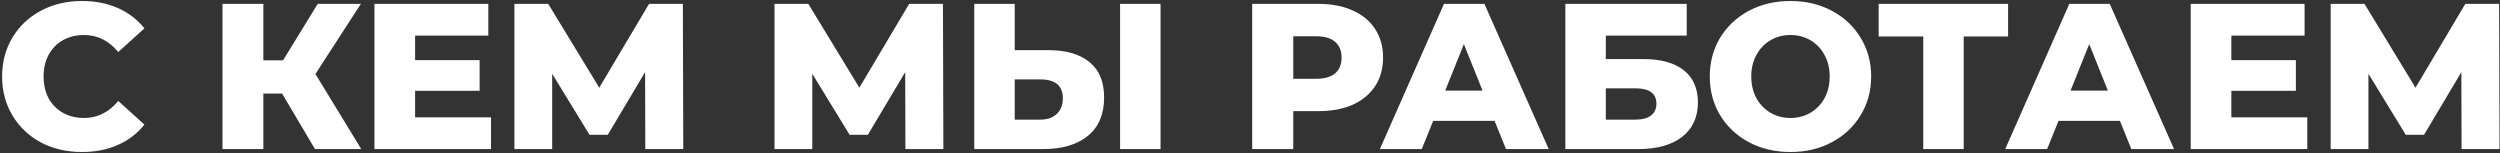<?xml version="1.0" encoding="UTF-8"?> <svg xmlns="http://www.w3.org/2000/svg" width="1157" height="71" viewBox="0 0 1157 71" fill="none"><rect x="0" y="0" width="1157" height="71" fill="#333333" stroke="none"/> <path d="M37.936 70.344C30.896 70.344 24.56 68.872 18.928 65.928C13.36 62.92 8.976 58.76 5.776 53.448C2.576 48.136 0.976 42.12 0.976 35.4C0.976 28.68 2.576 22.664 5.776 17.352C8.976 12.04 13.36 7.912 18.928 4.968C24.56 1.96 30.896 0.456 37.936 0.456C44.08 0.456 49.616 1.544 54.544 3.72C59.472 5.896 63.568 9.032 66.832 13.128L54.736 24.072C50.384 18.824 45.104 16.2 38.896 16.2C35.248 16.2 31.984 17 29.104 18.6C26.288 20.2 24.08 22.472 22.48 25.416C20.944 28.296 20.176 31.624 20.176 35.4C20.176 39.176 20.944 42.536 22.48 45.48C24.08 48.36 26.288 50.6 29.104 52.2C31.984 53.8 35.248 54.6 38.896 54.6C45.104 54.6 50.384 51.976 54.736 46.728L66.832 57.672C63.568 61.768 59.472 64.904 54.544 67.08C49.616 69.256 44.08 70.344 37.936 70.344ZM130.524 43.272H121.884V69H102.972V1.8H121.884V27.912H131.004L147.036 1.8H167.004L145.98 34.248L167.196 69H145.788L130.524 43.272ZM227.246 54.312V69H173.294V1.8H225.998V16.488H192.11V27.816H221.966V42.024H192.11V54.312H227.246ZM298.651 69L298.555 33.384L281.275 62.376H272.827L255.547 34.152V69H238.075V1.8H253.723L277.339 40.584L300.379 1.8H316.027L316.219 69H298.651ZM419.026 69L418.93 33.384L401.65 62.376H393.202L375.922 34.152V69H358.45V1.8H374.098L397.714 40.584L420.754 1.8H436.402L436.594 69H419.026ZM485.16 23.208C493.416 23.208 499.784 25.064 504.264 28.776C508.744 32.424 510.984 37.864 510.984 45.096C510.984 52.84 508.488 58.76 503.496 62.856C498.504 66.952 491.56 69 482.664 69H450.888V1.8H469.608V23.208H485.16ZM481.416 55.368C484.616 55.368 487.144 54.504 489 52.776C490.92 51.048 491.88 48.616 491.88 45.48C491.88 39.656 488.392 36.744 481.416 36.744H469.608V55.368H481.416ZM518.376 1.8H537.096V69H518.376V1.8ZM610.233 1.8C616.313 1.8 621.593 2.824 626.073 4.872C630.553 6.856 634.009 9.736 636.441 13.512C638.873 17.224 640.089 21.608 640.089 26.664C640.089 31.72 638.873 36.104 636.441 39.816C634.009 43.528 630.553 46.408 626.073 48.456C621.593 50.44 616.313 51.432 610.233 51.432H598.521V69H579.513V1.8H610.233ZM609.081 36.456C612.985 36.456 615.929 35.624 617.913 33.96C619.897 32.232 620.889 29.8 620.889 26.664C620.889 23.528 619.897 21.096 617.913 19.368C615.929 17.64 612.985 16.776 609.081 16.776H598.521V36.456H609.081ZM691.693 55.944H663.277L657.997 69H638.605L668.269 1.8H686.989L716.749 69H696.973L691.693 55.944ZM686.125 41.928L677.485 20.424L668.845 41.928H686.125ZM724.45 1.8H780.61V16.488H743.17V27.336H760.546C768.674 27.336 774.914 29.064 779.266 32.52C783.618 35.976 785.794 40.936 785.794 47.4C785.794 54.184 783.362 59.496 778.498 63.336C773.634 67.112 766.818 69 758.05 69H724.45V1.8ZM756.802 55.368C760.002 55.368 762.434 54.728 764.098 53.448C765.762 52.168 766.594 50.344 766.594 47.976C766.594 43.24 763.33 40.872 756.802 40.872H743.17V55.368H756.802ZM828.63 70.344C821.526 70.344 815.126 68.84 809.43 65.832C803.798 62.824 799.35 58.664 796.086 53.352C792.886 48.04 791.286 42.056 791.286 35.4C791.286 28.744 792.886 22.76 796.086 17.448C799.35 12.136 803.798 7.976 809.43 4.968C815.126 1.96 821.526 0.456 828.63 0.456C835.734 0.456 842.102 1.96 847.734 4.968C853.43 7.976 857.878 12.136 861.078 17.448C864.342 22.76 865.974 28.744 865.974 35.4C865.974 42.056 864.342 48.04 861.078 53.352C857.878 58.664 853.43 62.824 847.734 65.832C842.102 68.84 835.734 70.344 828.63 70.344ZM828.63 54.6C832.022 54.6 835.094 53.8 837.846 52.2C840.598 50.6 842.774 48.36 844.374 45.48C845.974 42.536 846.774 39.176 846.774 35.4C846.774 31.624 845.974 28.296 844.374 25.416C842.774 22.472 840.598 20.2 837.846 18.6C835.094 17 832.022 16.2 828.63 16.2C825.238 16.2 822.166 17 819.414 18.6C816.662 20.2 814.486 22.472 812.886 25.416C811.286 28.296 810.486 31.624 810.486 35.4C810.486 39.176 811.286 42.536 812.886 45.48C814.486 48.36 816.662 50.6 819.414 52.2C822.166 53.8 825.238 54.6 828.63 54.6ZM929.344 16.872H908.8V69H890.08V16.872H869.44V1.8H929.344V16.872ZM981.099 55.944H952.683L947.403 69H928.011L957.675 1.8H976.395L1006.16 69H986.379L981.099 55.944ZM975.531 41.928L966.891 20.424L958.251 41.928H975.531ZM1067.81 54.312V69H1013.86V1.8H1066.56V16.488H1032.67V27.816H1062.53V42.024H1032.67V54.312H1067.81ZM1139.21 69L1139.12 33.384L1121.84 62.376H1113.39L1096.11 34.152V69H1078.64V1.8H1094.29L1117.9 40.584L1140.94 1.8H1156.59L1156.78 69H1139.21Z" fill="white"></path> </svg> 